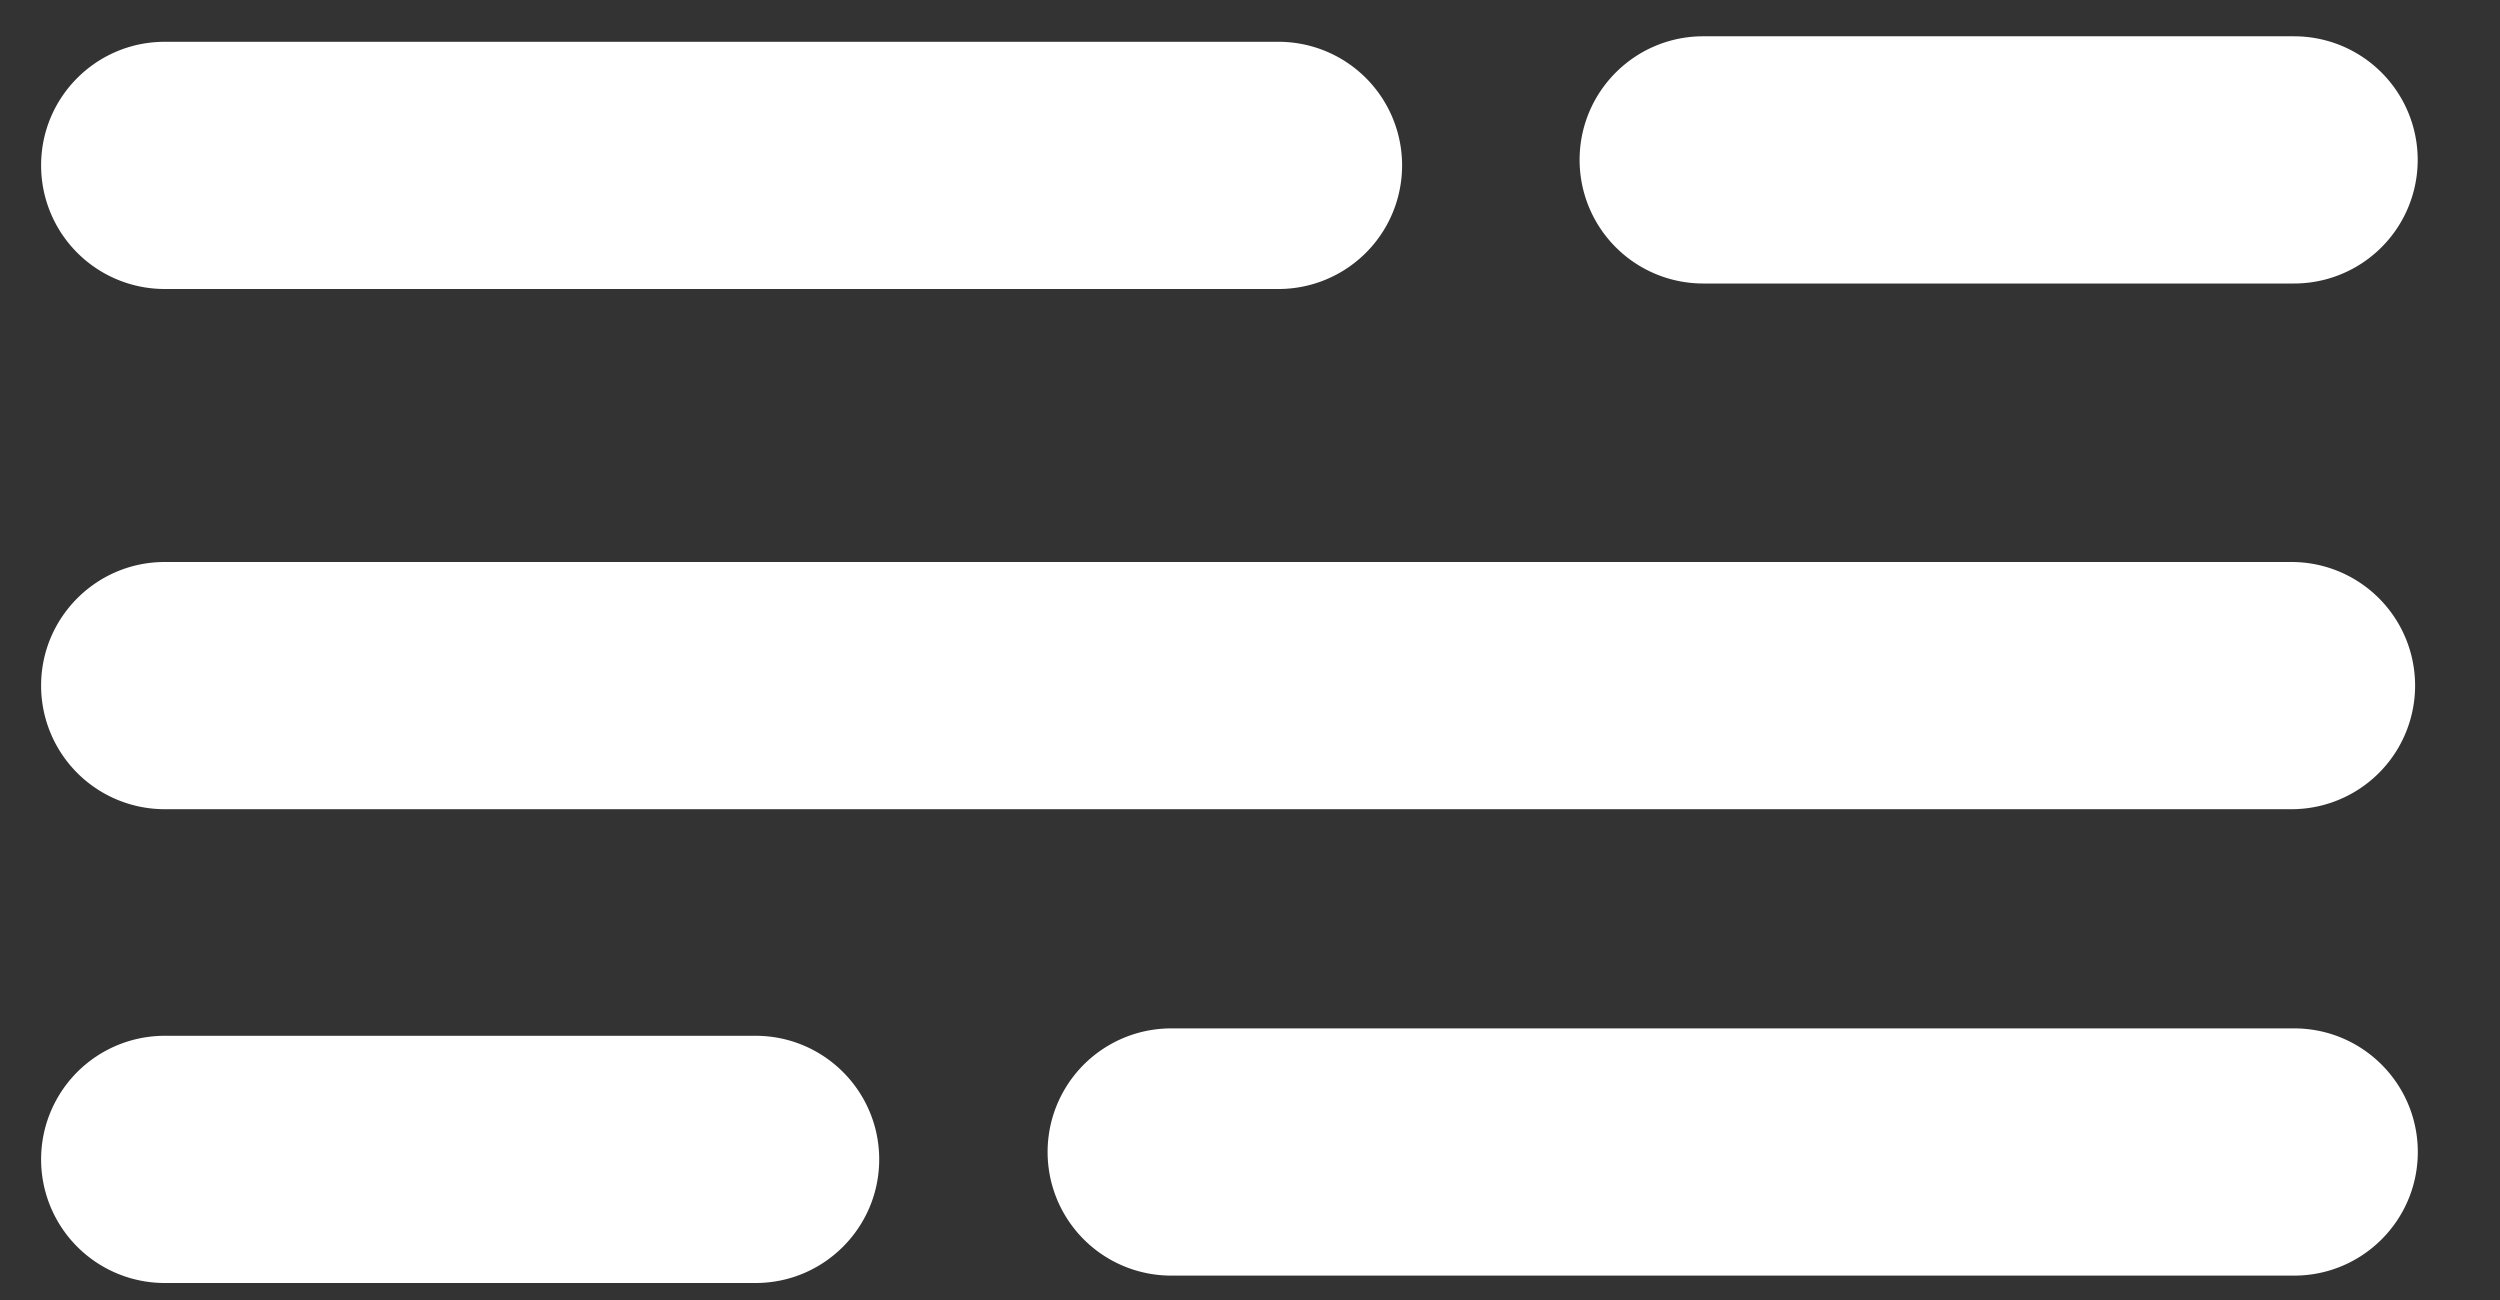 <svg xmlns="http://www.w3.org/2000/svg" width="25" height="13" fill="none"><rect width="100%" height="100%" fill="#333333" stroke="none"/><path fill="#fff" d="M.411 1.654C.411.97.965.418 1.647.418h11.138a1.236 1.236 0 1 1 0 2.472H1.647A1.236 1.236 0 0 1 .411 1.654zm23.767 9.866c0 .683-.554 1.236-1.236 1.236h-11.23a1.236 1.236 0 0 1 0-2.472h11.23c.682 0 1.236.553 1.236 1.236zm-8.382-9.921c0-.683.554-1.236 1.236-1.236h5.909a1.236 1.236 0 0 1 0 2.472h-5.909a1.236 1.236 0 0 1-1.236-1.236zm-7.004 9.995c0 .682-.554 1.236-1.236 1.236H1.647a1.236 1.236 0 1 1 0-2.472h5.909c.682 0 1.236.553 1.236 1.236zM.411 6.856c0-.682.554-1.236 1.236-1.236h21.268a1.236 1.236 0 1 1 0 2.472H1.647A1.236 1.236 0 0 1 .411 6.856z"/></svg>